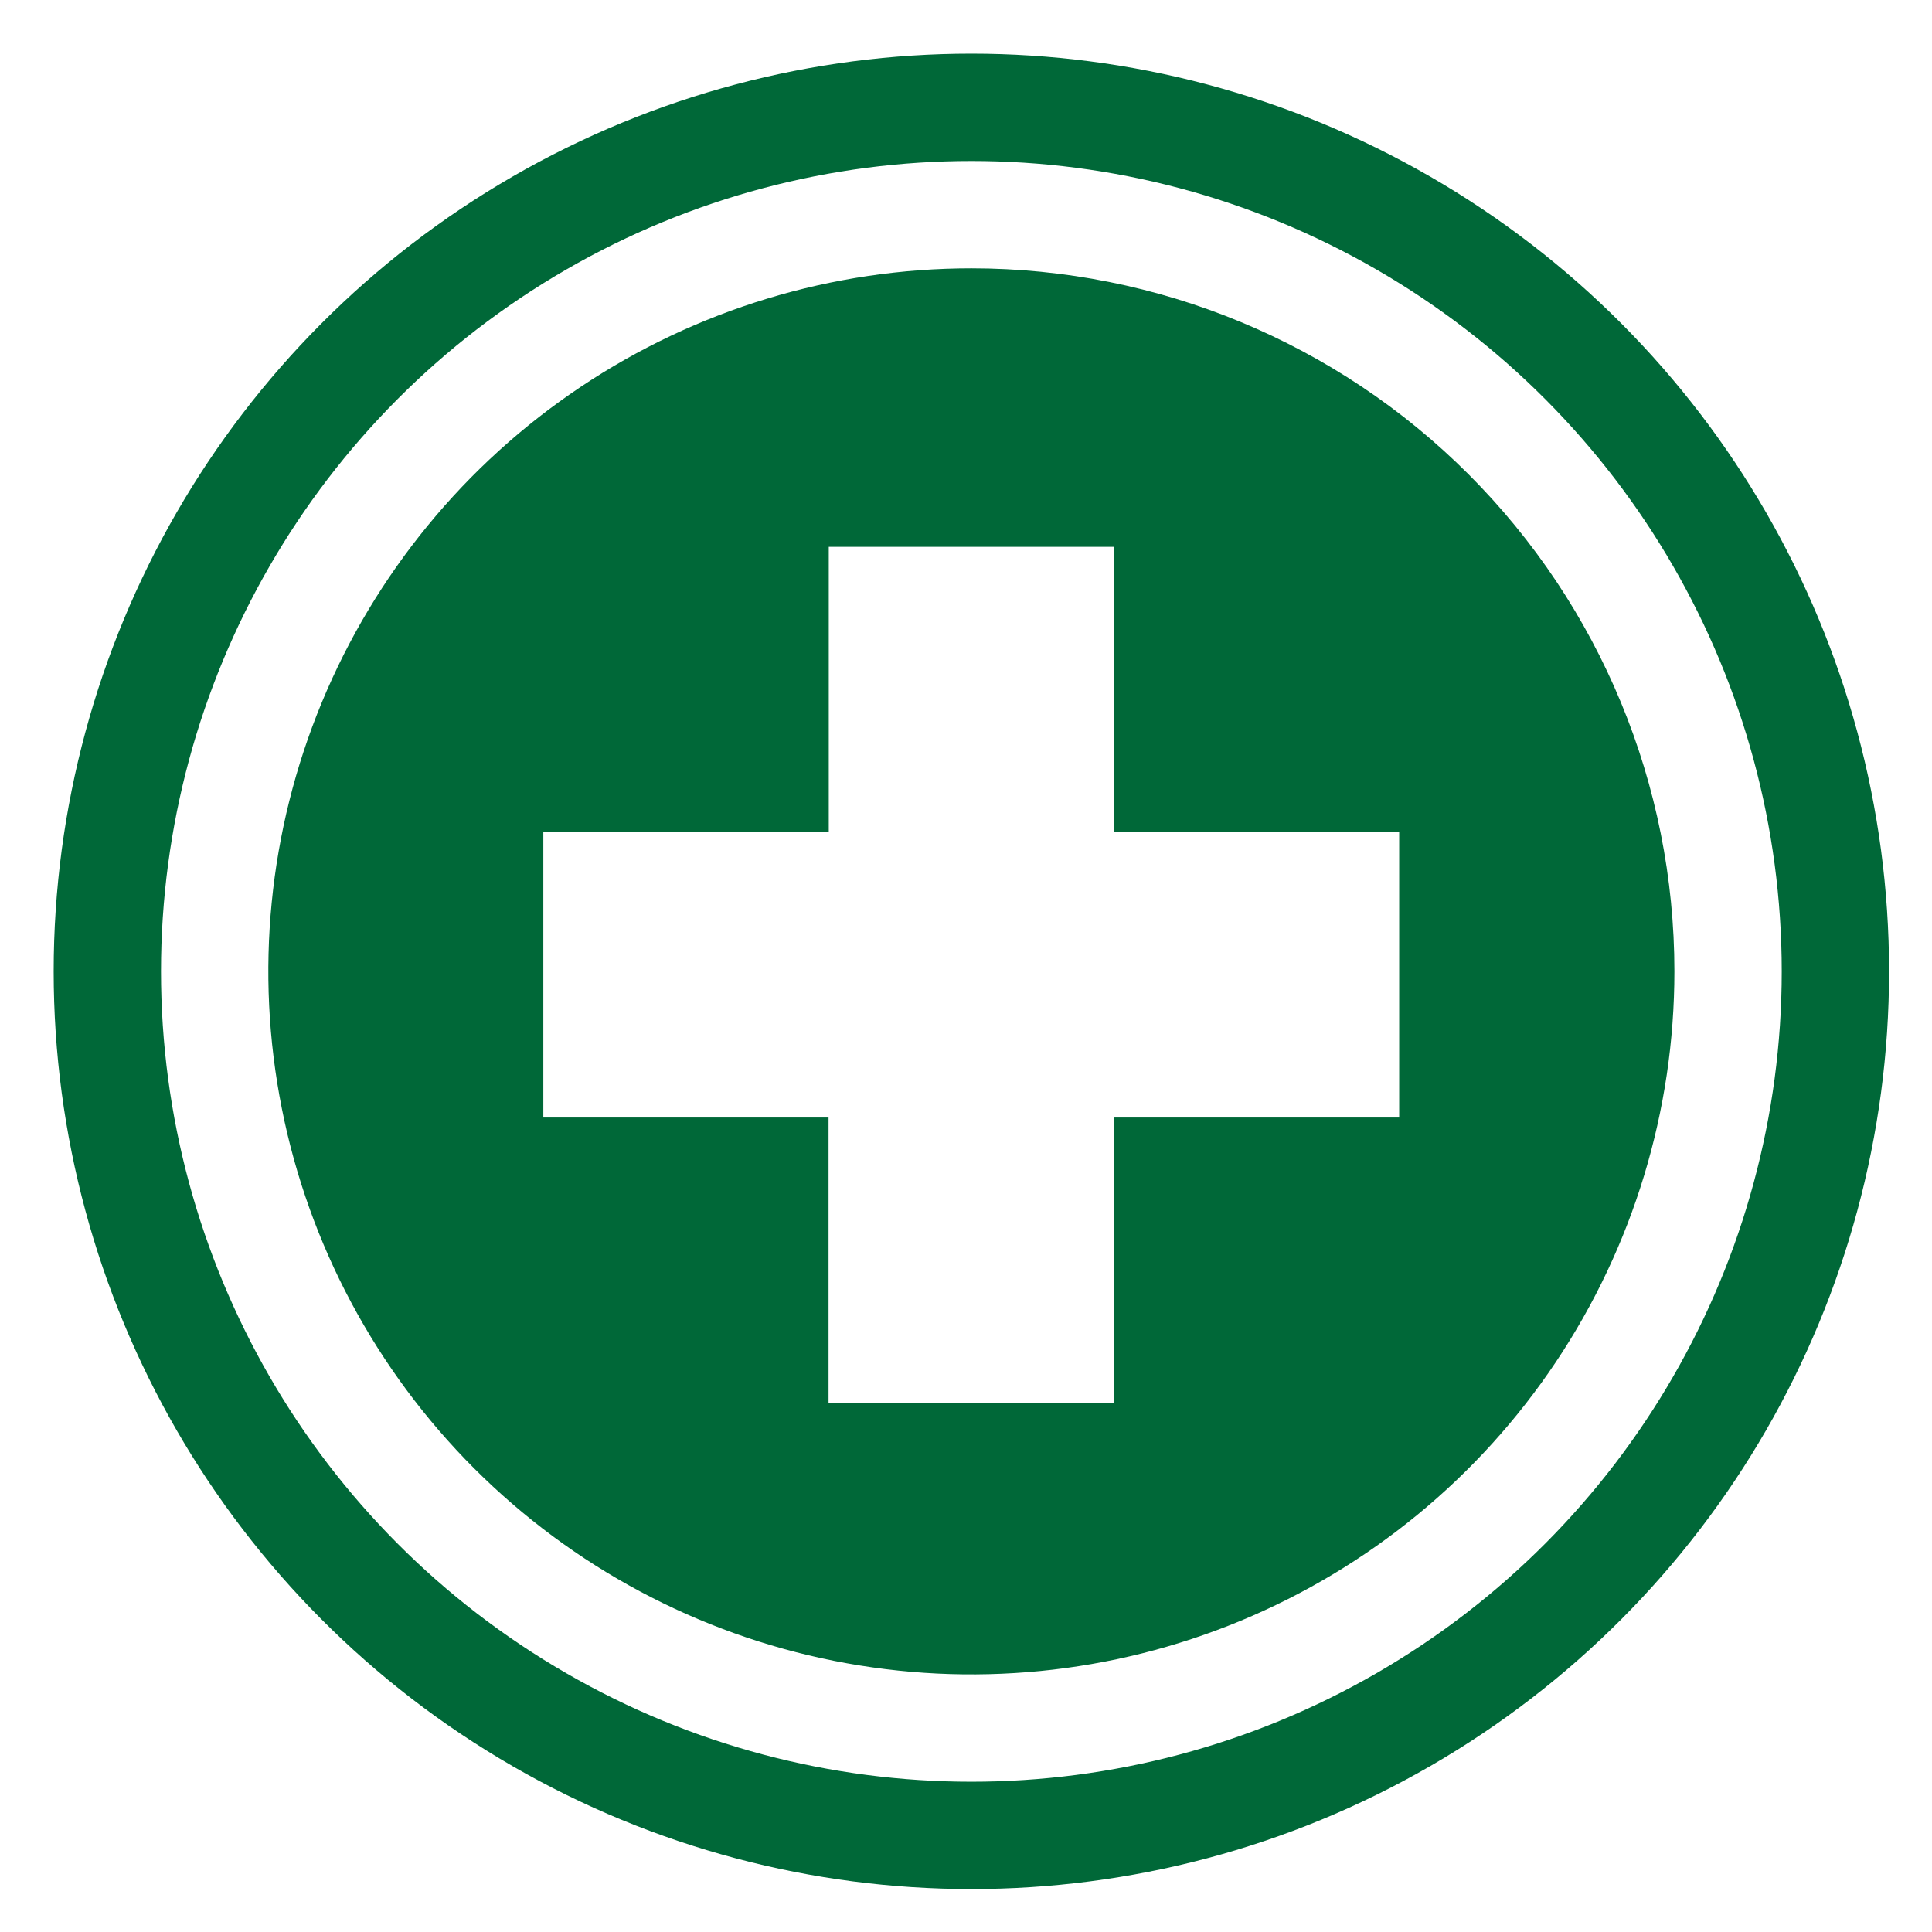 <svg width="180" height="180" viewBox="0 0 180 180" fill="none" xmlns="http://www.w3.org/2000/svg">
<circle cx="90.5" cy="90.5" r="80.5" stroke="#006838" stroke-width="10"/>
<path d="M90.5 25C77.545 25 64.882 28.841 54.11 36.039C43.339 43.236 34.944 53.466 29.986 65.434C25.028 77.403 23.731 90.573 26.259 103.278C28.786 115.984 35.024 127.655 44.184 136.815C53.345 145.976 65.016 152.214 77.722 154.741C90.427 157.269 103.597 155.972 115.566 151.014C127.534 146.057 137.764 137.661 144.961 126.89C152.159 116.118 156 103.455 156 90.5C156 73.128 149.099 56.468 136.815 44.184C124.532 31.901 107.872 25 90.5 25ZM130.358 104.117H103.766V130.689H77.194V104.117H50.621V77.517H77.214V50.945H103.786V77.517H130.358V104.117Z" fill="#006838"/>
</svg>
